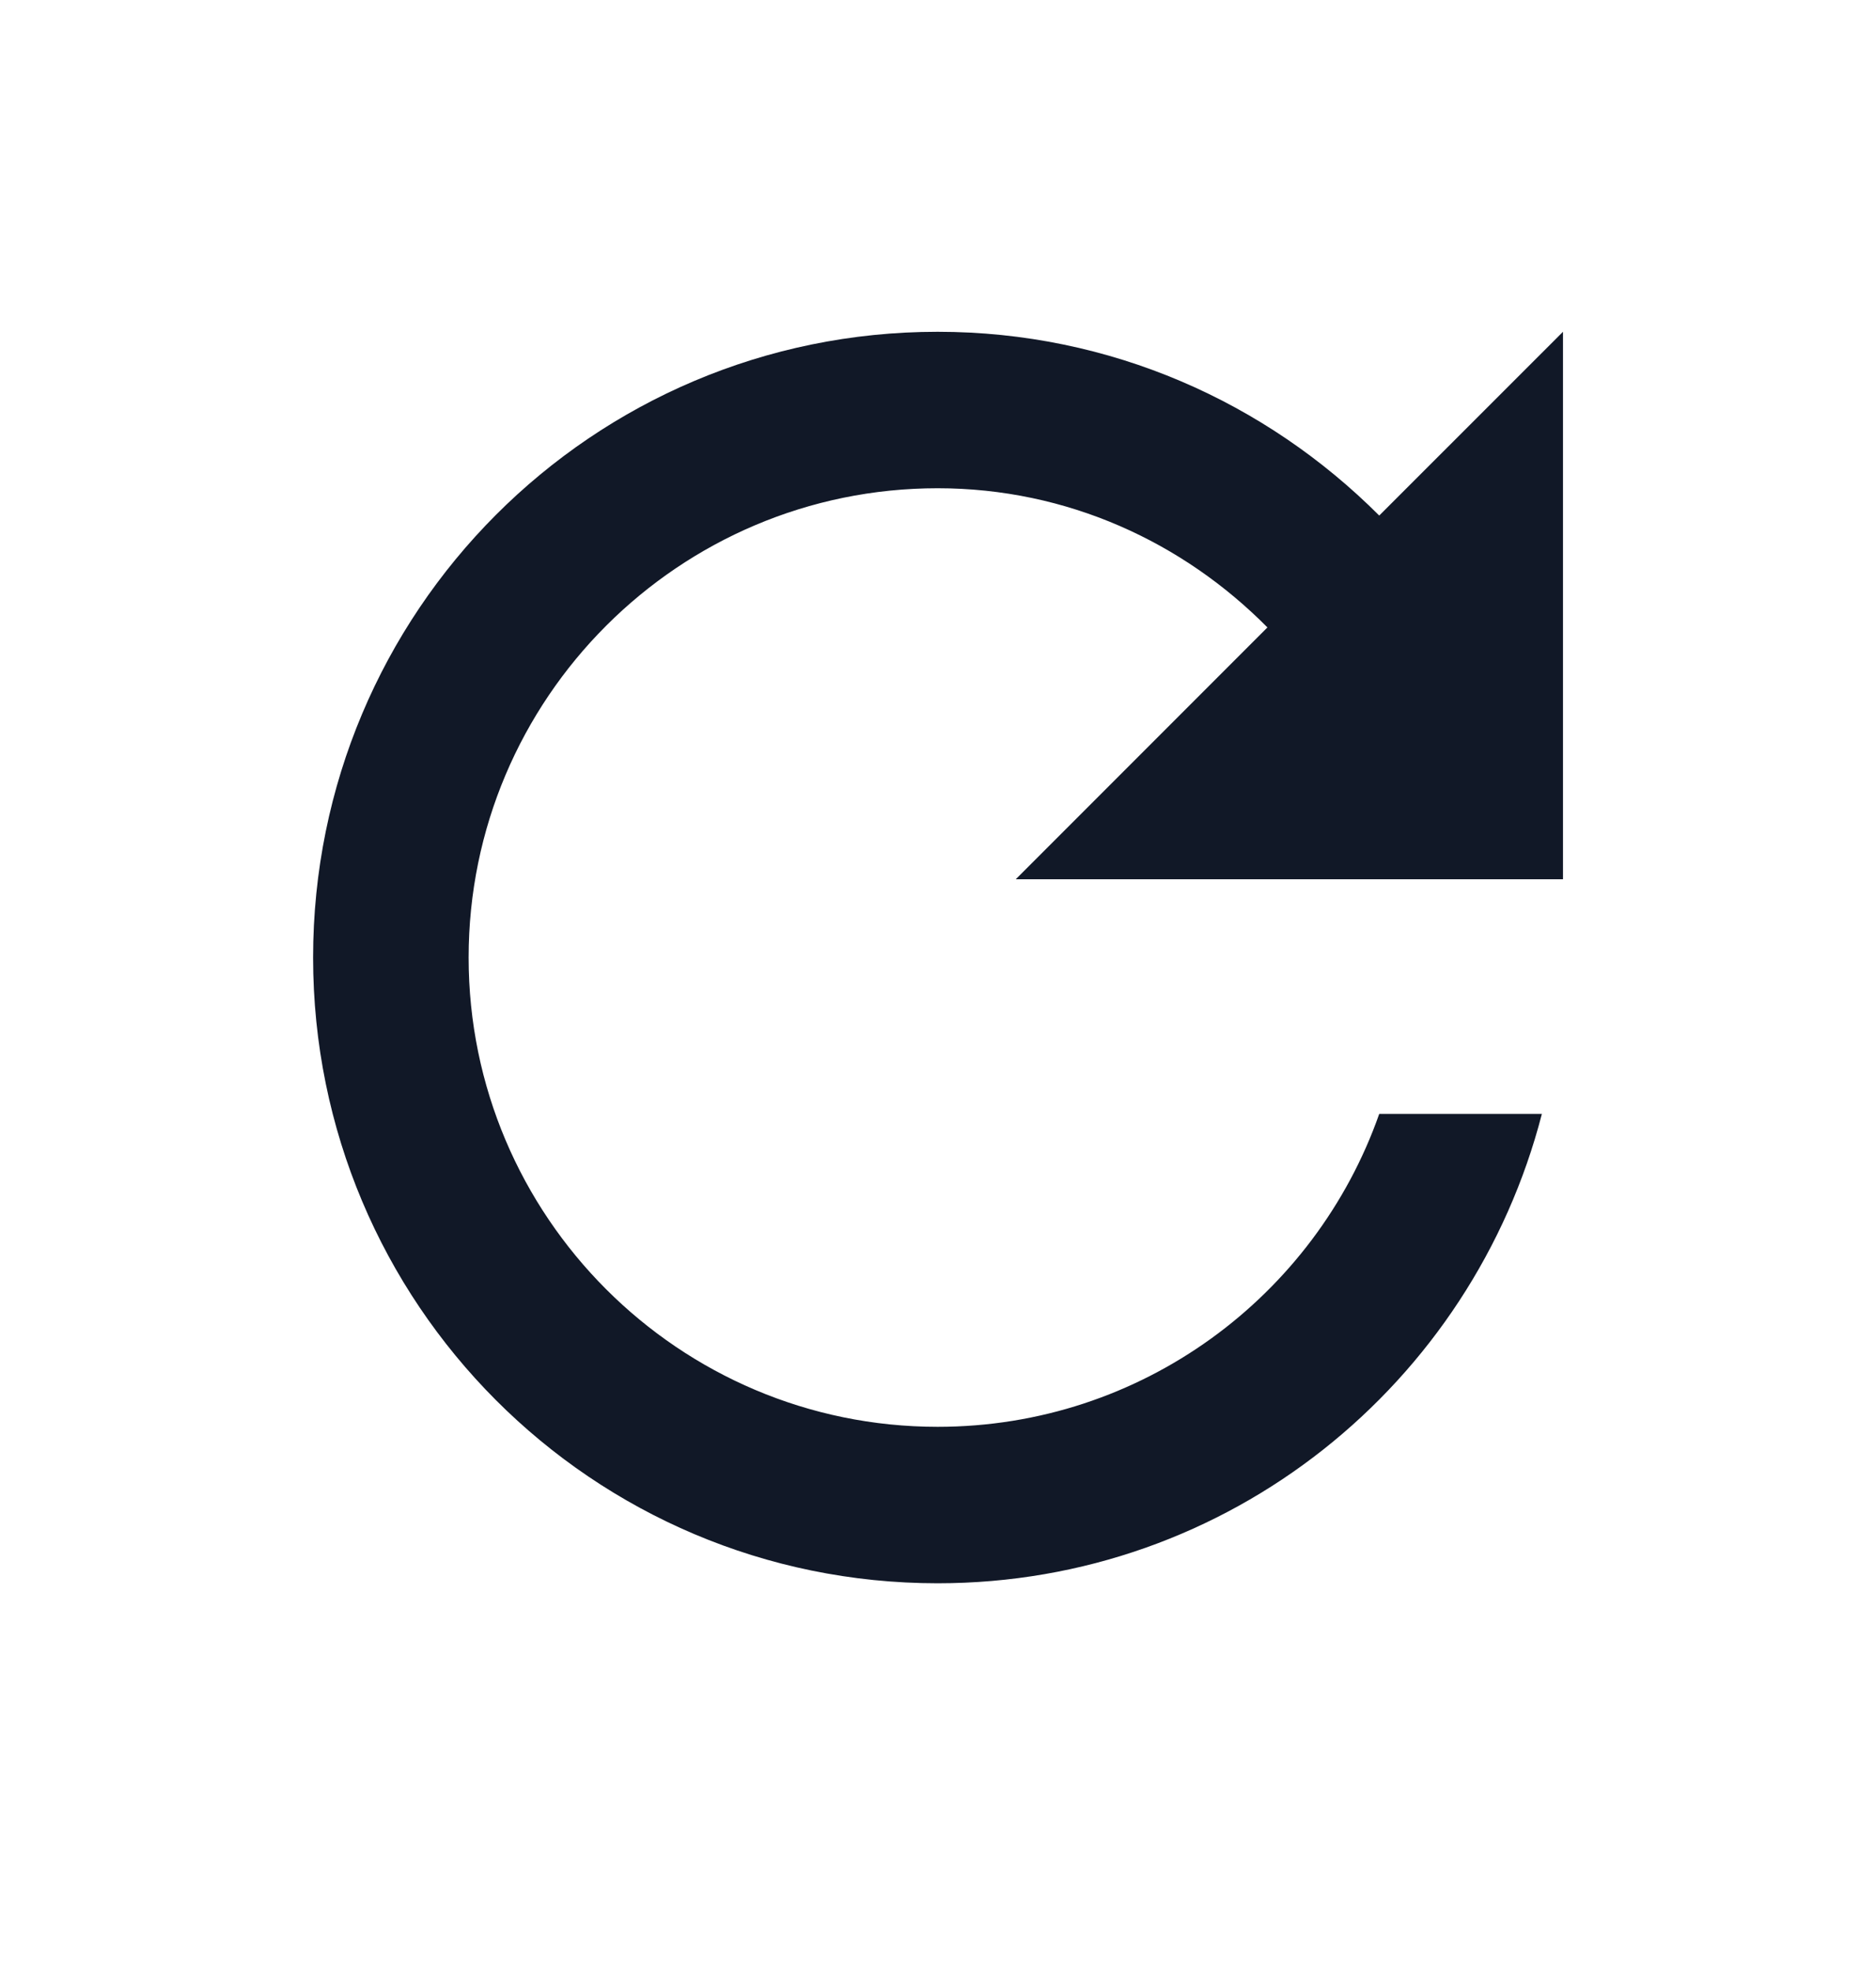 <svg width="20" height="21" viewBox="0 0 20 21" fill="none" xmlns="http://www.w3.org/2000/svg">
<path d="M14.704 5.493C13.496 4.285 11.838 3.535 9.996 3.535C6.313 3.535 3.338 6.518 3.338 10.202C3.338 13.885 6.313 16.869 9.996 16.869C13.104 16.869 15.696 14.743 16.438 11.868H14.704C14.021 13.81 12.171 15.202 9.996 15.202C7.238 15.202 4.996 12.96 4.996 10.202C4.996 7.443 7.238 5.202 9.996 5.202C11.379 5.202 12.613 5.777 13.512 6.685L10.829 9.368H16.663V3.535L14.704 5.493Z" fill="#111827"/>
</svg>
